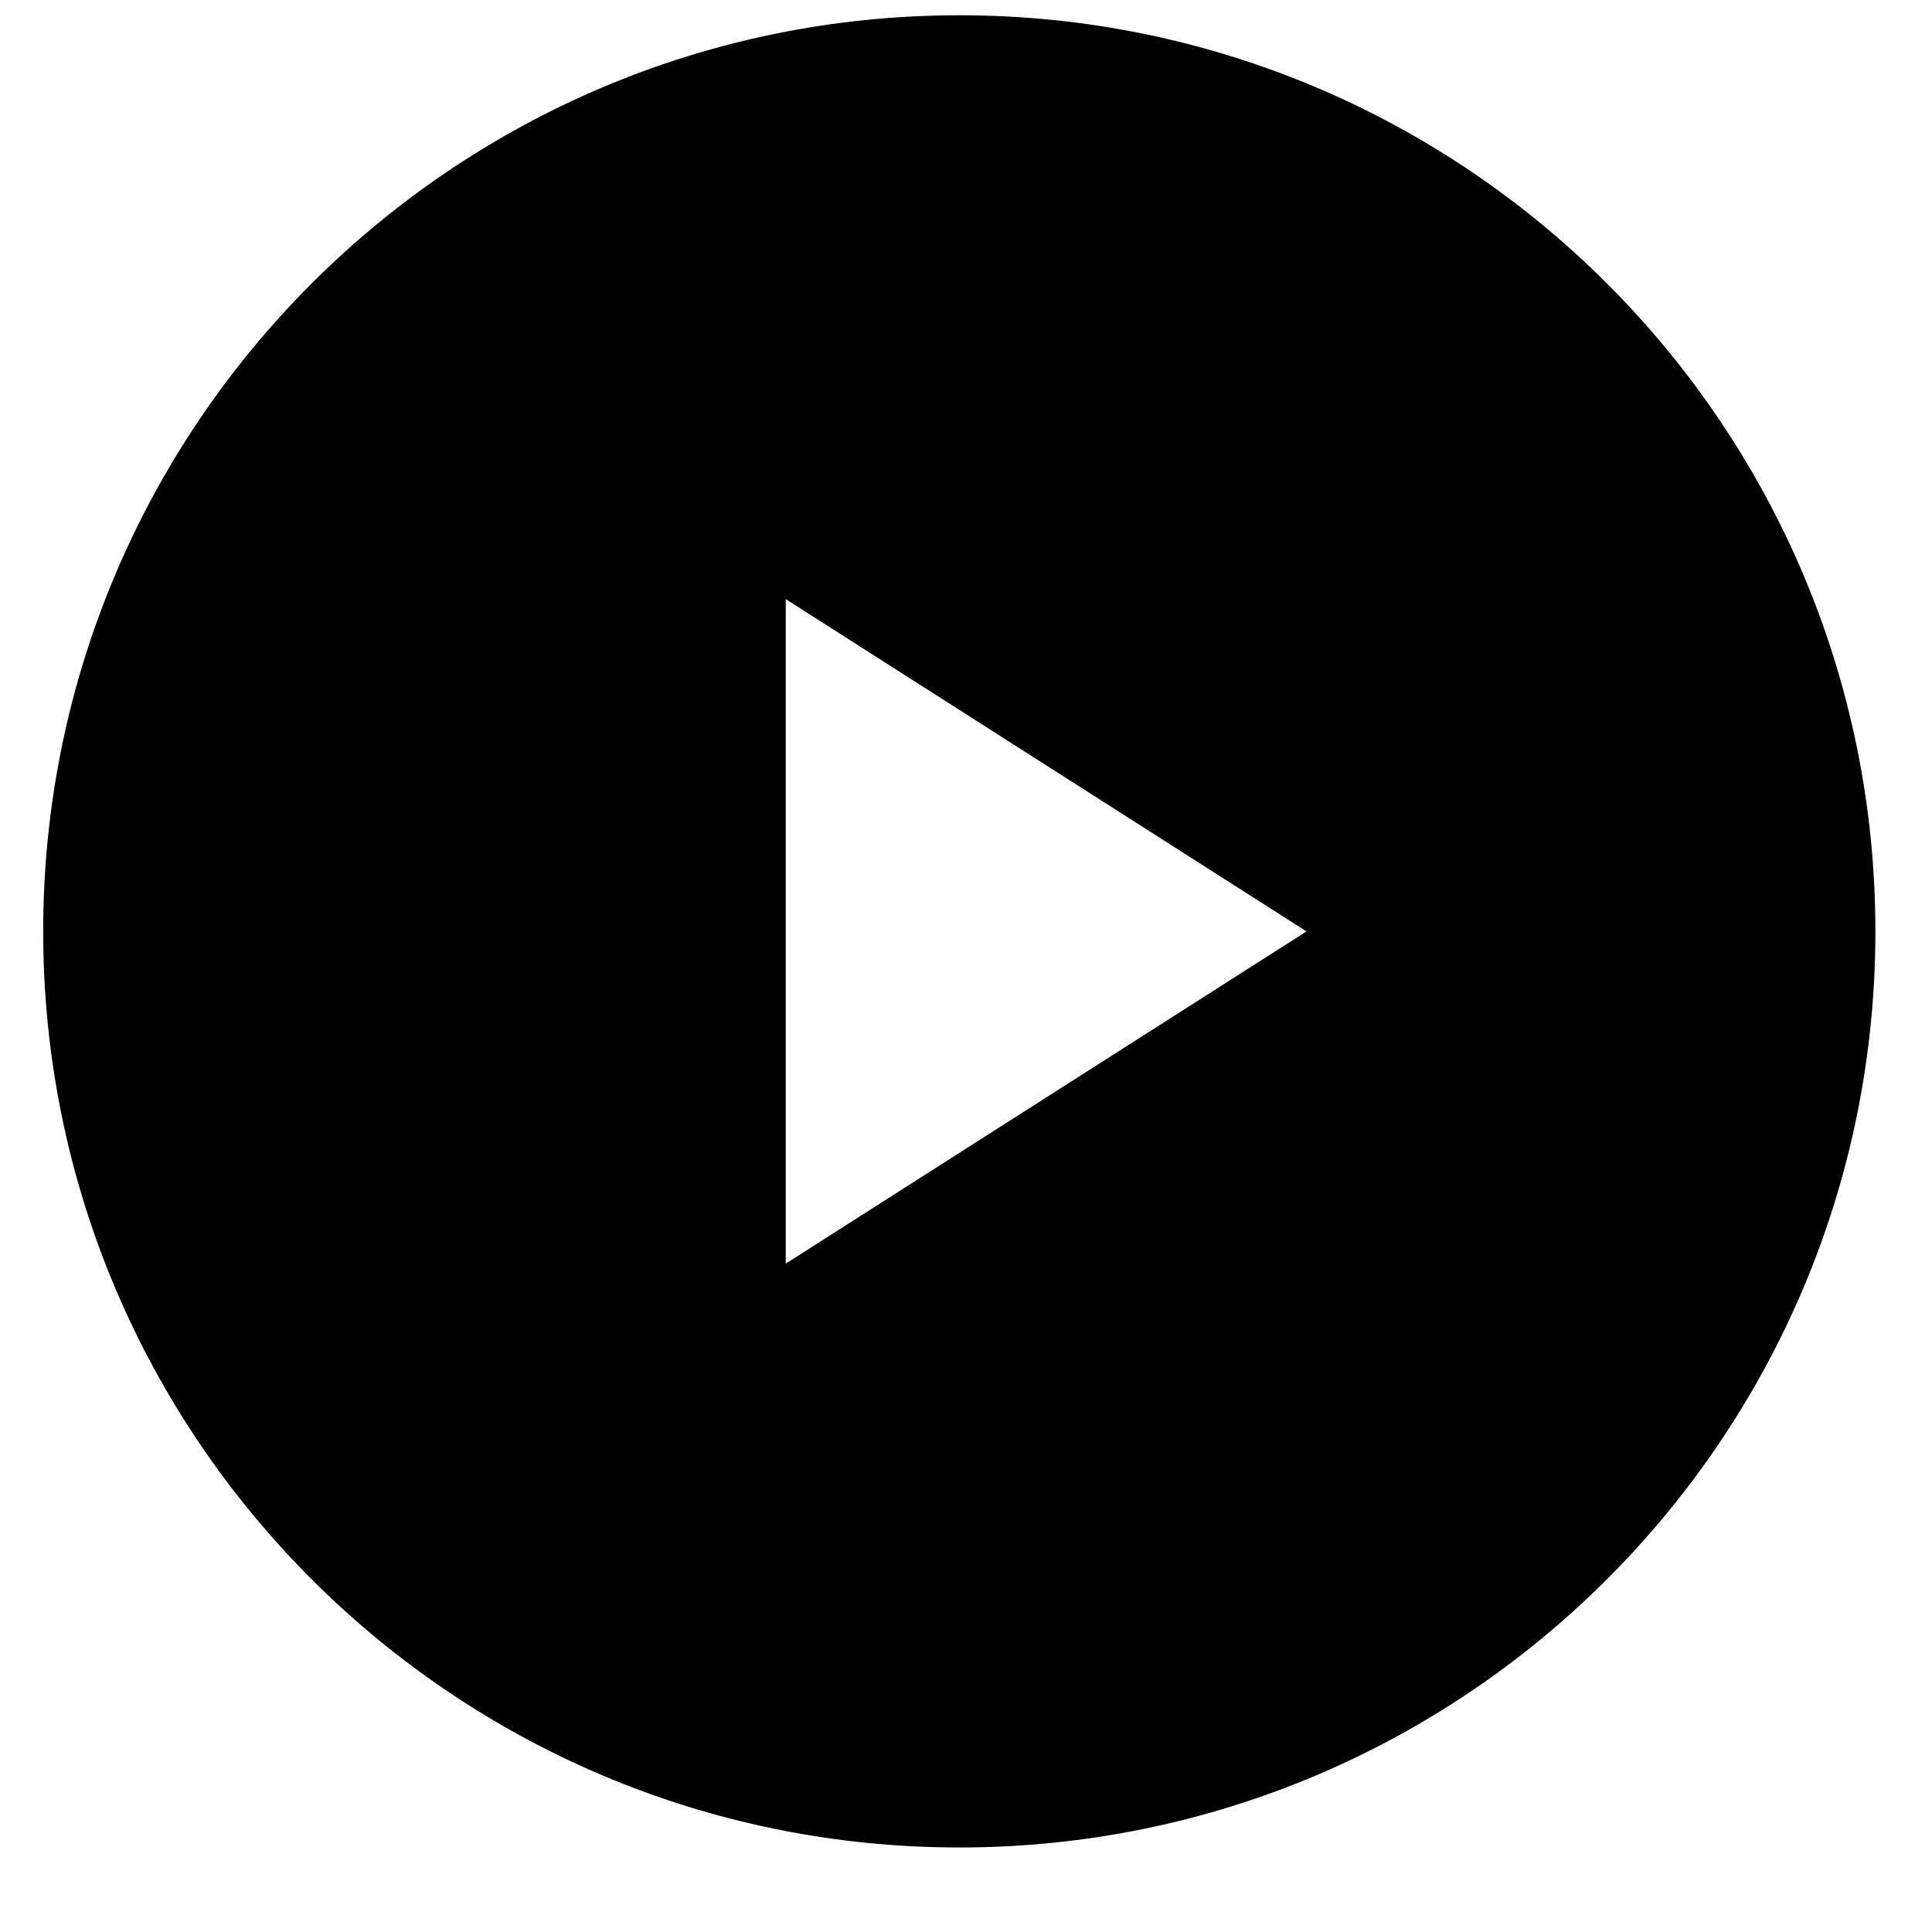 <svg width="20" height="20" viewBox="0 0 20 20" fill="none" xmlns="http://www.w3.org/2000/svg">
<path fill-rule="evenodd" clip-rule="evenodd" d="M9.931 19.125C15.168 19.125 19.414 14.879 19.414 9.642C19.414 4.404 15.168 0.158 9.931 0.158C4.693 0.158 0.447 4.404 0.447 9.642C0.447 14.879 4.693 19.125 9.931 19.125ZM8.134 13.081L13.525 9.642L8.134 6.202L8.134 13.081Z" fill="black"/>
</svg>
